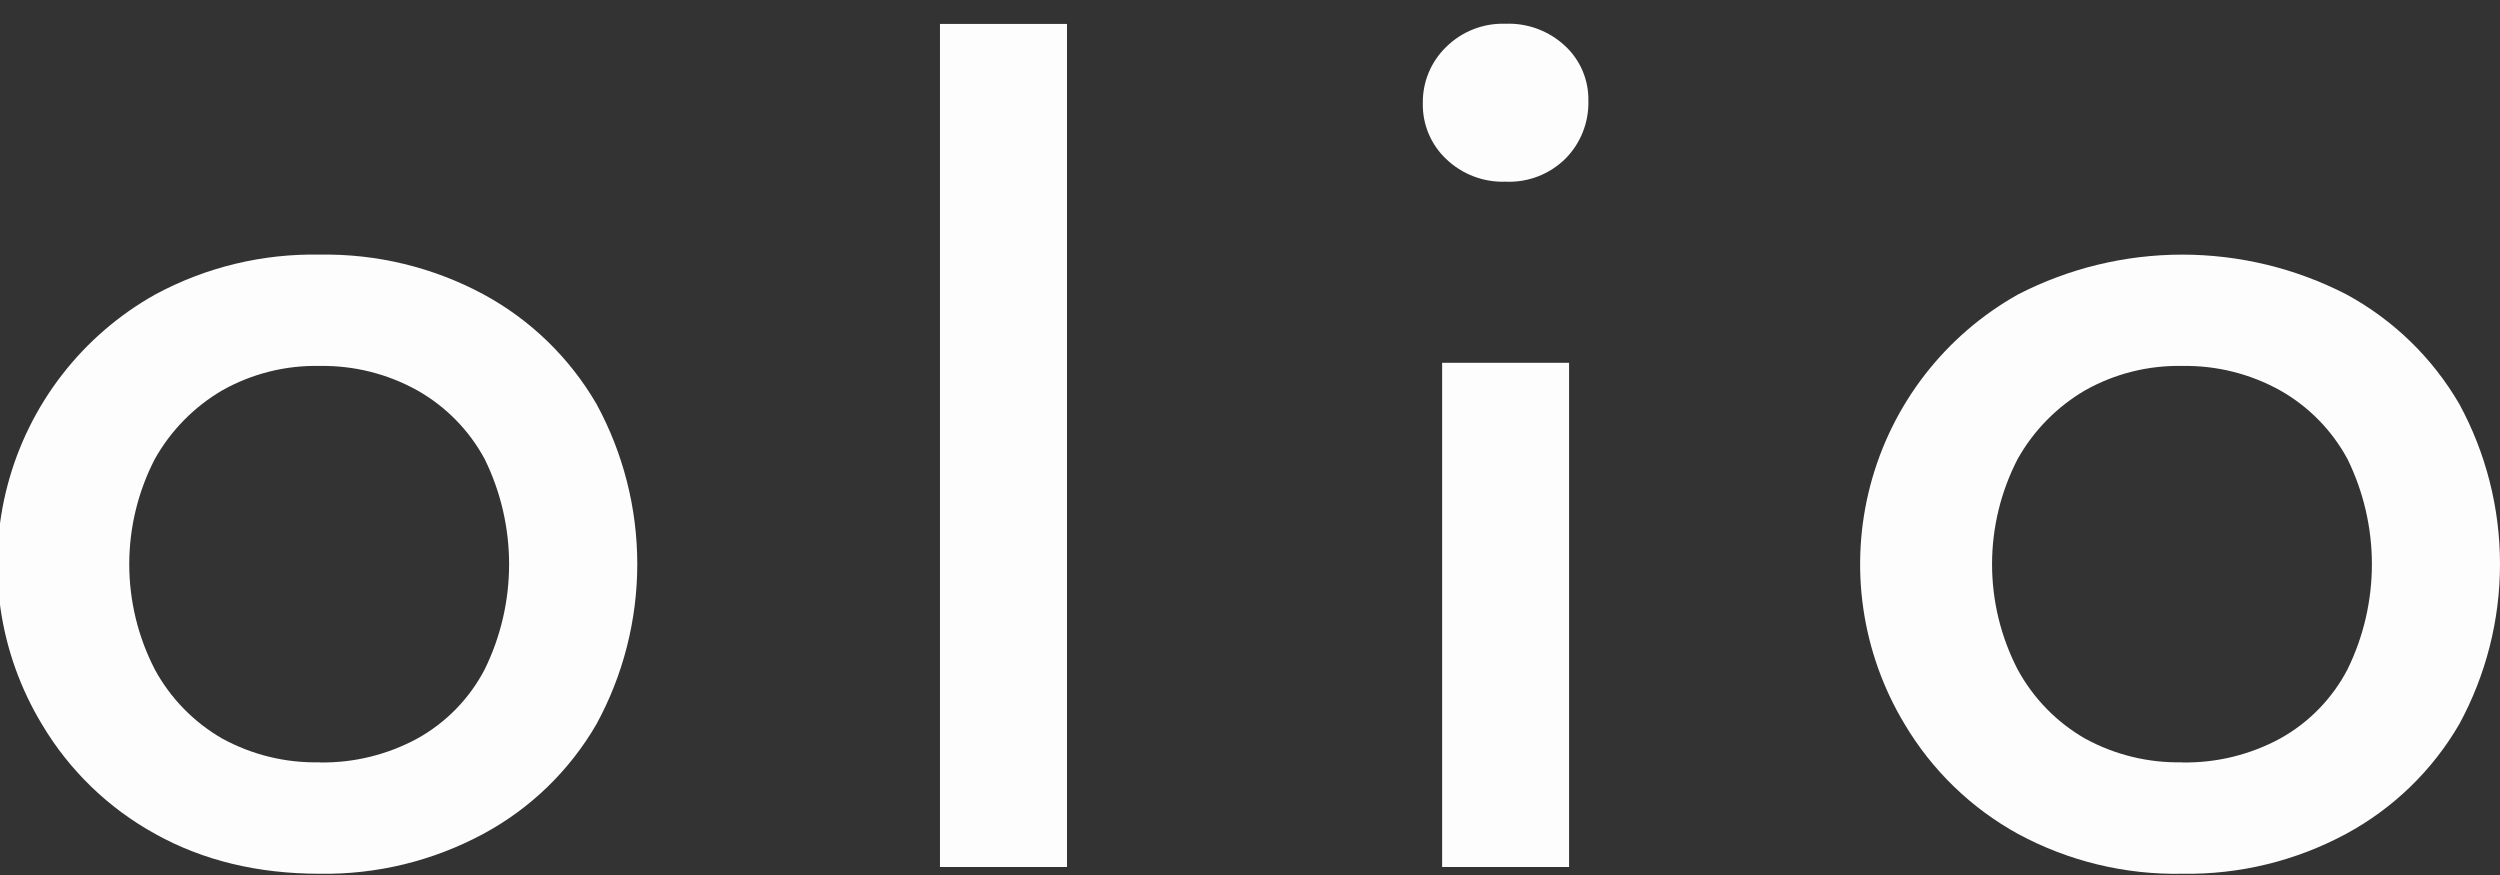<?xml version="1.0" encoding="UTF-8"?> <svg xmlns="http://www.w3.org/2000/svg" width="100" height="35" viewBox="0 0 100 35" fill="none"><rect x="0" y="0" width="100" height="35" fill="#333333" stroke="none"/> <g clip-path="url(#clip0_283_423)"> <path d="M12.791 34.95C10.311 34.95 8.119 34.42 6.215 33.36C4.339 32.33 2.773 30.816 1.679 28.975C0.82 27.555 0.256 25.976 0.019 24.333C-0.218 22.69 -0.122 21.015 0.302 19.41C0.725 17.805 1.467 16.302 2.483 14.99C3.499 13.678 4.768 12.585 6.215 11.776C8.234 10.687 10.499 10.139 12.791 10.185C15.075 10.145 17.331 10.693 19.343 11.776C21.221 12.793 22.782 14.308 23.857 16.155C24.929 18.12 25.491 20.323 25.491 22.562C25.491 24.801 24.929 27.005 23.857 28.969C22.781 30.826 21.211 32.346 19.322 33.36C17.316 34.439 15.068 34.986 12.791 34.95ZM12.791 30.498C14.151 30.52 15.493 30.191 16.69 29.543C17.842 28.905 18.781 27.942 19.389 26.773C20.031 25.465 20.364 24.027 20.364 22.569C20.364 21.112 20.031 19.674 19.389 18.366C18.767 17.211 17.831 16.258 16.69 15.614C15.498 14.952 14.154 14.615 12.791 14.638C11.427 14.607 10.08 14.945 8.89 15.614C7.762 16.274 6.83 17.224 6.19 18.366C5.52 19.665 5.17 21.106 5.17 22.569C5.17 24.032 5.52 25.474 6.19 26.773C6.816 27.929 7.751 28.888 8.89 29.543C10.085 30.196 11.43 30.524 12.791 30.492V30.498Z" fill="#FDFDFD"></path> <path d="M37.599 34.68V0.958H42.68V34.68H37.599Z" fill="#FDFDFD"></path> <path d="M60.222 7.267C59.785 7.283 59.35 7.21 58.941 7.054C58.532 6.898 58.159 6.661 57.844 6.358C57.542 6.072 57.303 5.727 57.143 5.343C56.983 4.96 56.904 4.547 56.913 4.131C56.906 3.712 56.985 3.296 57.145 2.909C57.306 2.522 57.544 2.172 57.844 1.881C58.156 1.572 58.528 1.329 58.937 1.169C59.346 1.009 59.784 0.935 60.222 0.95C60.658 0.933 61.093 1.003 61.502 1.155C61.91 1.308 62.285 1.539 62.604 1.837C62.906 2.118 63.145 2.459 63.305 2.838C63.466 3.218 63.544 3.627 63.535 4.039C63.545 4.464 63.47 4.885 63.314 5.28C63.158 5.675 62.925 6.034 62.628 6.336C62.313 6.65 61.937 6.894 61.523 7.055C61.109 7.215 60.666 7.287 60.222 7.267ZM57.685 34.68V14.513H62.763V34.68H57.685Z" fill="#FDFDFD"></path> <path d="M87.301 34.95C85.008 34.997 82.743 34.449 80.724 33.359C78.85 32.329 77.285 30.815 76.191 28.975C75.332 27.555 74.768 25.976 74.531 24.333C74.295 22.69 74.391 21.016 74.814 19.411C75.237 17.806 75.978 16.303 76.993 14.991C78.009 13.679 79.278 12.586 80.724 11.776C82.755 10.73 85.006 10.185 87.29 10.185C89.573 10.185 91.824 10.73 93.856 11.776C95.732 12.794 97.294 14.309 98.369 16.155C99.439 18.121 100 20.323 100 22.562C100 24.801 99.439 27.004 98.369 28.969C97.291 30.824 95.721 32.343 93.834 33.359C91.827 34.439 89.578 34.986 87.301 34.95ZM87.301 30.498C88.661 30.52 90.004 30.191 91.202 29.543C92.354 28.905 93.293 27.942 93.901 26.773C94.543 25.465 94.876 24.026 94.876 22.569C94.876 21.112 94.543 19.674 93.901 18.365C93.279 17.211 92.343 16.258 91.202 15.614C90.009 14.952 88.664 14.615 87.301 14.638C85.937 14.608 84.591 14.945 83.402 15.614C82.274 16.274 81.342 17.224 80.703 18.365C80.032 19.665 79.682 21.106 79.682 22.569C79.682 24.032 80.032 25.473 80.703 26.773C81.329 27.929 82.263 28.888 83.402 29.543C84.596 30.196 85.941 30.523 87.301 30.492V30.498Z" fill="#FDFDFD"></path> </g> <defs> <clipPath id="clip0_283_423"> <rect width="100" height="34" fill="white" transform="translate(0 0.95)"></rect> </clipPath> </defs> </svg> 